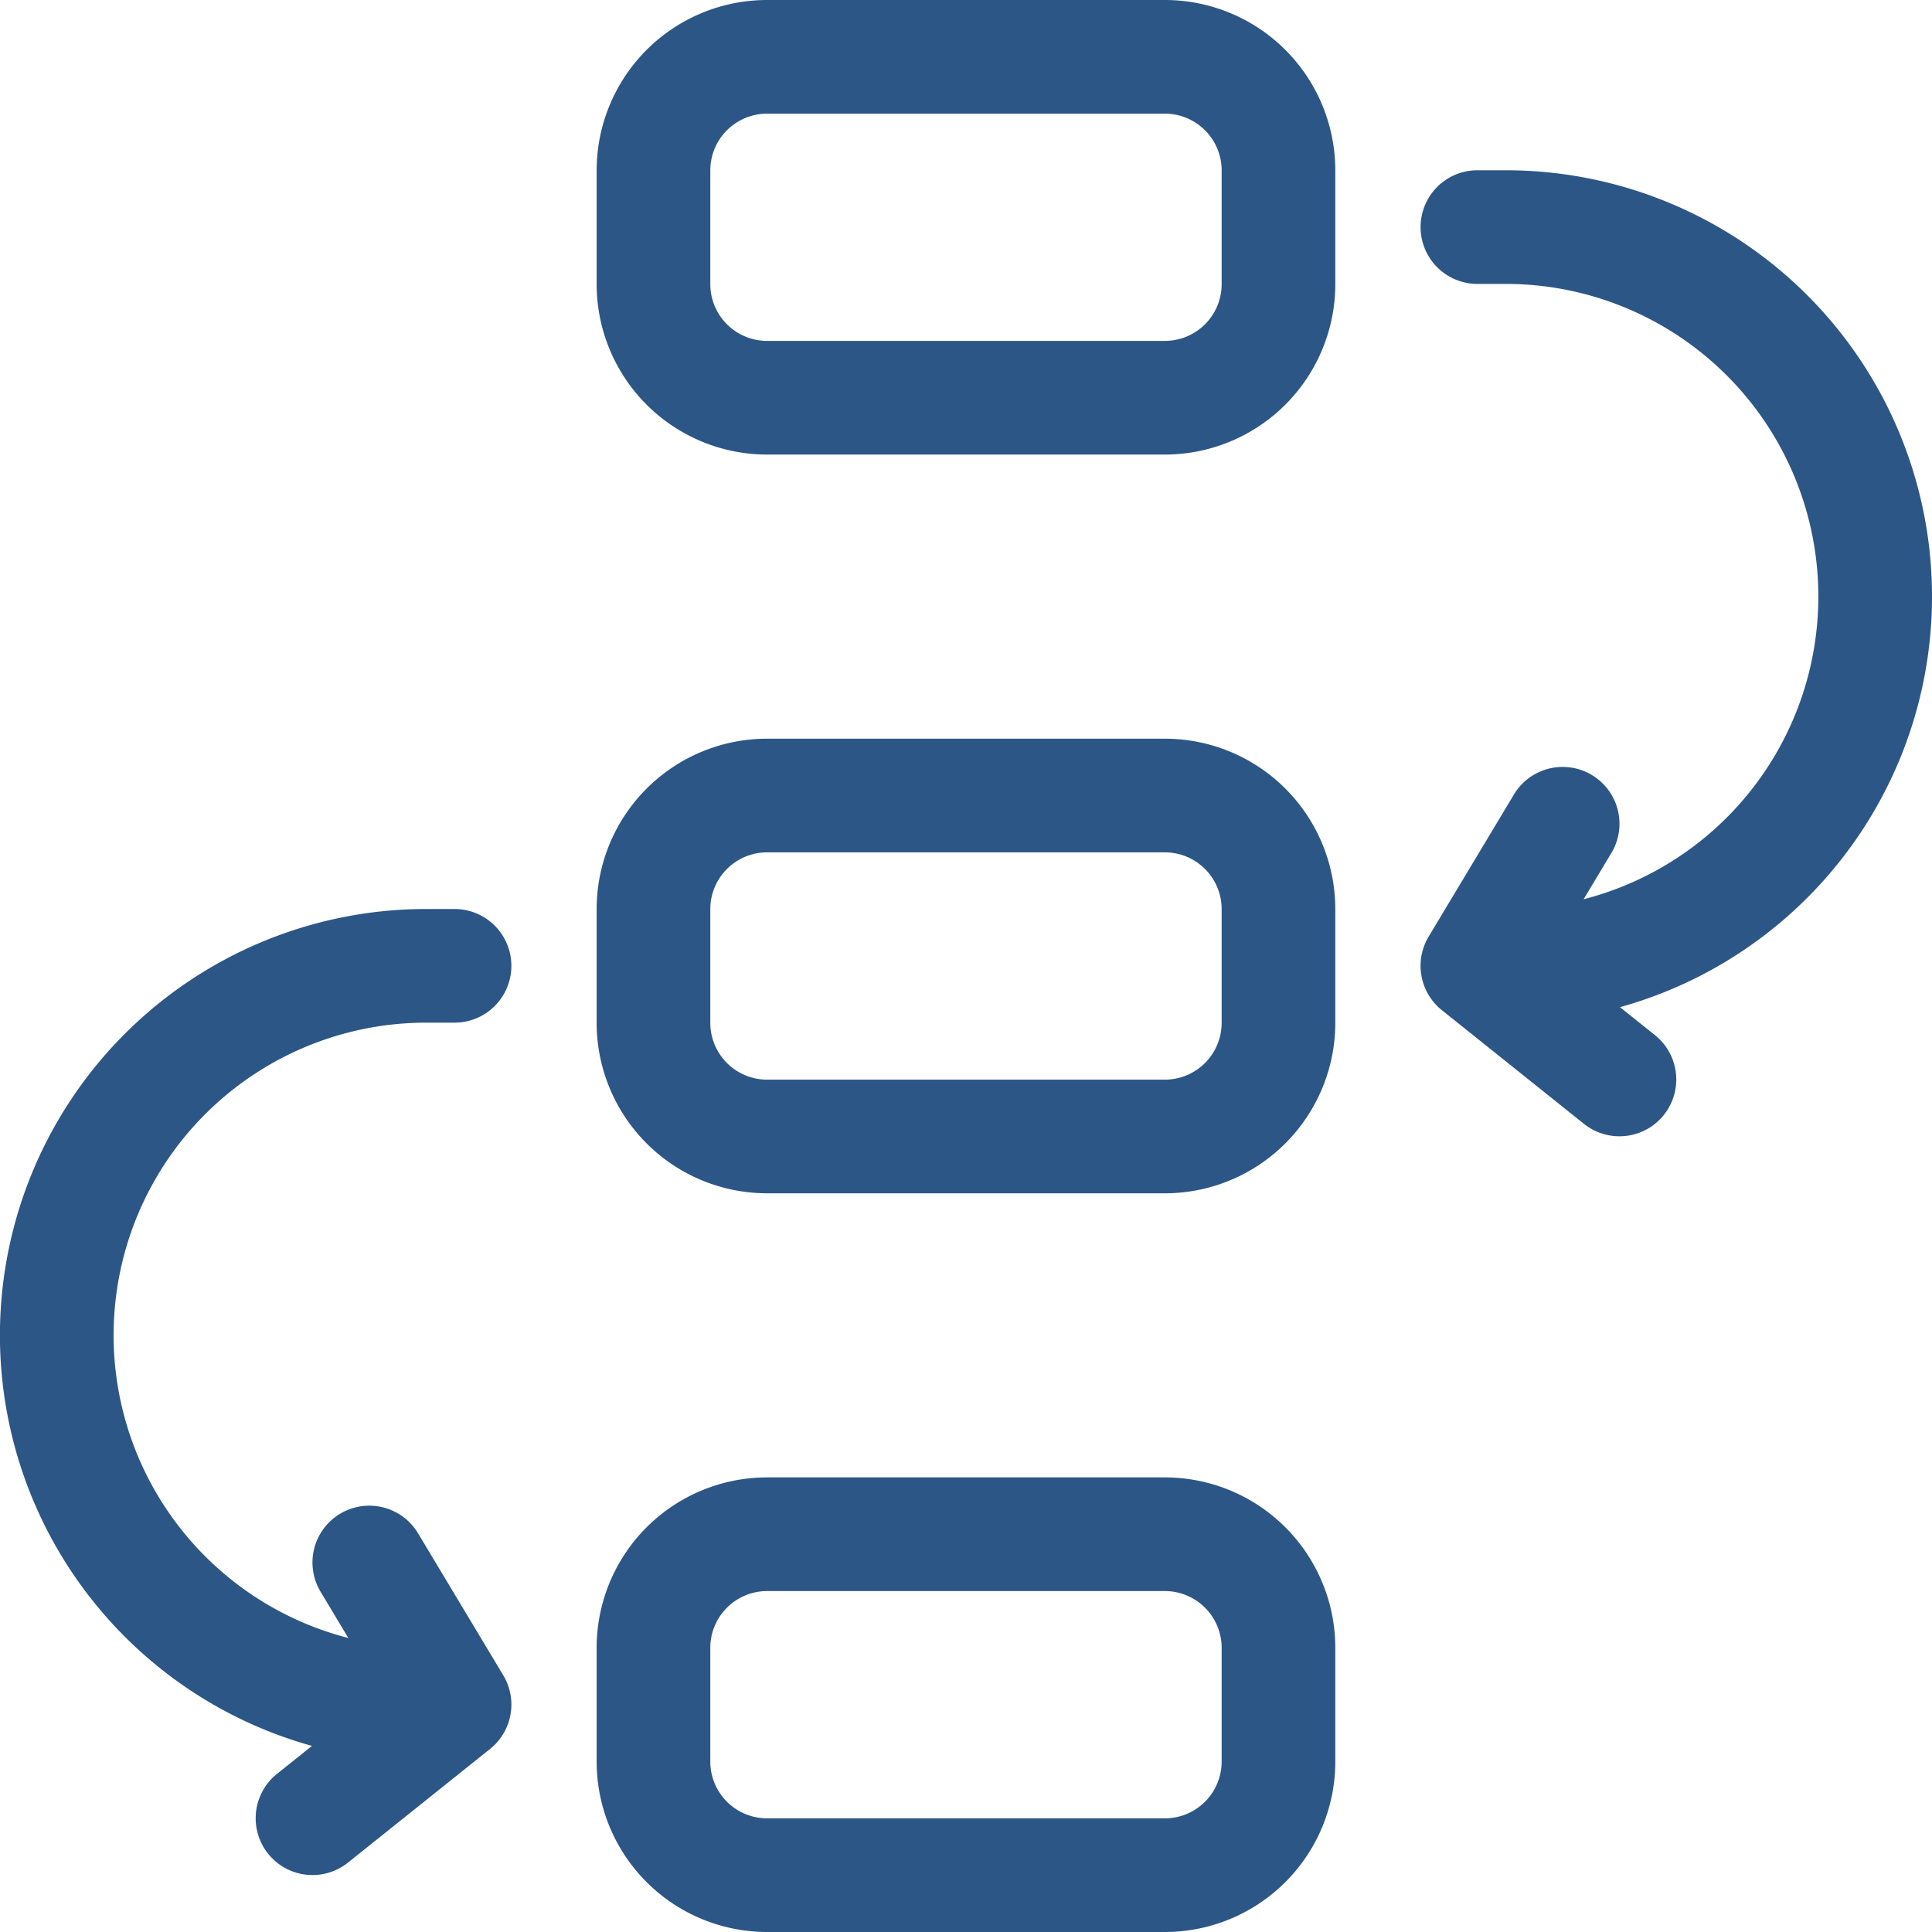 <svg xmlns="http://www.w3.org/2000/svg" width="40" height="40" viewBox="0 0 40 40">
  <g id="overview_icon" transform="translate(27 -24)">
    <g id="Group_15" data-name="Group 15" transform="translate(-27 24)">
      <path id="Path_7" data-name="Path 7" d="M191.882,1016h8.235a3.529,3.529,0,0,1,3.529,3.529v2.353a3.529,3.529,0,0,1-3.529,3.529h-8.235a3.529,3.529,0,0,1-3.529-3.529v-2.353A3.529,3.529,0,0,1,191.882,1016Zm0,2.353a1.176,1.176,0,0,0-1.176,1.176v2.353a1.176,1.176,0,0,0,1.176,1.176h8.235a1.176,1.176,0,0,0,1.176-1.176v-2.353a1.176,1.176,0,0,0-1.176-1.176Zm0,28.235h8.235a3.529,3.529,0,0,1,3.529,3.53v2.353a3.529,3.529,0,0,1-3.529,3.529h-8.235a3.529,3.529,0,0,1-3.529-3.529v-2.353A3.529,3.529,0,0,1,191.882,1046.588Zm0,2.353a1.177,1.177,0,0,0-1.176,1.177v2.353a1.176,1.176,0,0,0,1.176,1.176h8.235a1.176,1.176,0,0,0,1.176-1.176v-2.353a1.177,1.177,0,0,0-1.176-1.177Zm0-17.647h8.235a3.529,3.529,0,0,1,3.529,3.529v2.353a3.53,3.53,0,0,1-3.529,3.53h-8.235a3.53,3.53,0,0,1-3.529-3.53v-2.353A3.529,3.529,0,0,1,191.882,1031.294Zm0,2.353a1.176,1.176,0,0,0-1.176,1.176v2.353a1.177,1.177,0,0,0,1.176,1.177h8.235a1.177,1.177,0,0,0,1.176-1.177v-2.353a1.176,1.176,0,0,0-1.176-1.176Zm-9.424,18.5a8.825,8.825,0,0,1,2.365-17.327h.588a1.176,1.176,0,1,1,0,2.353h-.588a6.472,6.472,0,0,0-1.611,12.74l-.575-.958a1.176,1.176,0,1,1,2.018-1.21l1.765,2.941a1.176,1.176,0,0,1-.274,1.524l-2.941,2.353a1.176,1.176,0,0,1-1.47-1.837l.723-.578Zm27.083-15.294.723.578a1.176,1.176,0,1,1-1.47,1.837l-2.941-2.353a1.176,1.176,0,0,1-.274-1.524l1.765-2.941a1.176,1.176,0,1,1,2.018,1.21l-.575.958a6.472,6.472,0,0,0-1.611-12.74h-.588a1.176,1.176,0,1,1,0-2.353h.588a8.825,8.825,0,0,1,2.365,17.327Z" transform="translate(-176 -1016)" fill="#2c5686"/>
    </g>
  </g>
</svg>
